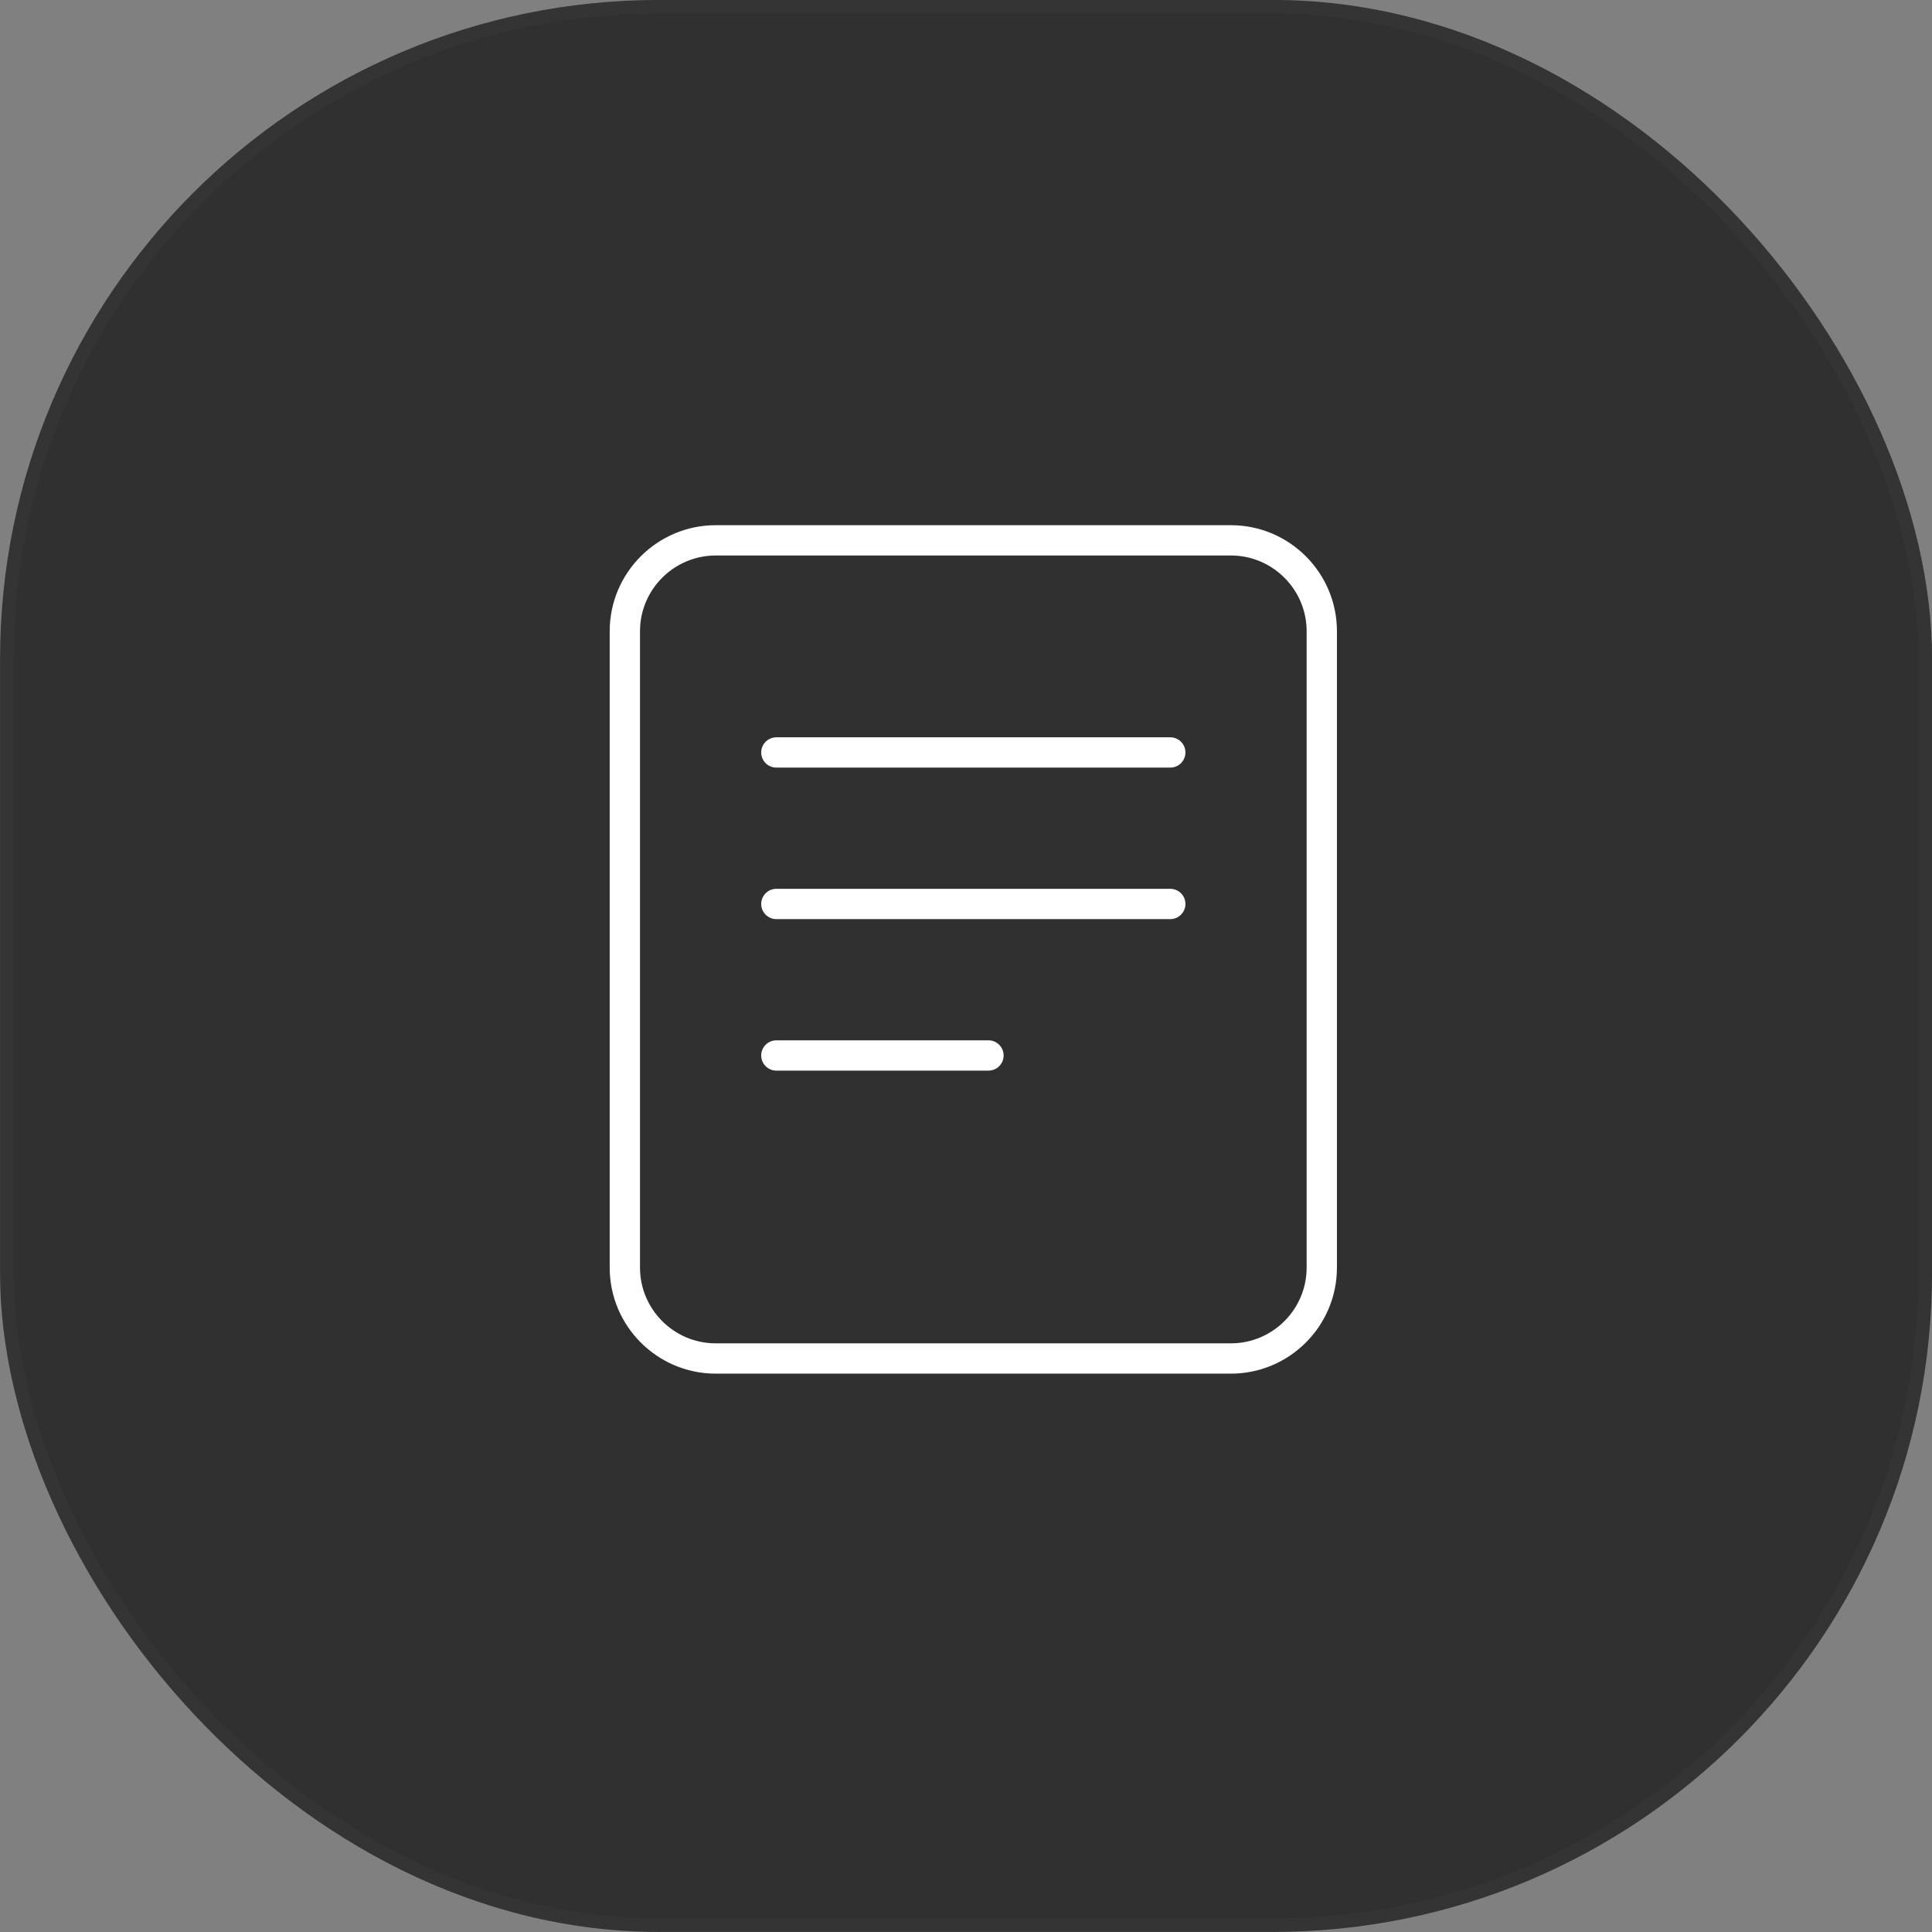 <?xml version="1.0" encoding="UTF-8" standalone="no"?>
<!-- Created with Inkscape (http://www.inkscape.org/) -->

<svg
   xmlns:dc="http://purl.org/dc/elements/1.1/"
   xmlns:cc="http://creativecommons.org/ns#"
   xmlns:rdf="http://www.w3.org/1999/02/22-rdf-syntax-ns#"
   xmlns:svg="http://www.w3.org/2000/svg"
   xmlns="http://www.w3.org/2000/svg"
   xmlns:sodipodi="http://sodipodi.sourceforge.net/DTD/sodipodi-0.dtd"
   xmlns:inkscape="http://www.inkscape.org/namespaces/inkscape"
   width="16.896mm"
   height="16.896mm"
   viewBox="0 0 16.896 16.896"
   version="1.1"
   id="svg8"
   inkscape:version="0.92.4 (5da689c313, 2019-01-14)"
   sodipodi:docname="tools-rules-btn.svg">
  <rect x="0" y="0" width="16.896" height="16.896" fill="#808080" stroke="none"/>
  <defs
     id="defs2" />
  <sodipodi:namedview
     id="base"
     pagecolor="#ffffff"
     bordercolor="#666666"
     borderopacity="1.0"
     inkscape:pageopacity="0.0"
     inkscape:pageshadow="2"
     inkscape:zoom="2.8"
     inkscape:cx="-210.31827"
     inkscape:cy="-61.56828"
     inkscape:document-units="mm"
     inkscape:current-layer="layer1"
     showgrid="false"
     inkscape:window-width="2560"
     inkscape:window-height="1361"
     inkscape:window-x="2391"
     inkscape:window-y="-9"
     inkscape:window-maximized="1" />
  <g
     inkscape:label="Layer 1"
     inkscape:groupmode="layer"
     id="layer1"
     transform="translate(-80.943,-105.423)">
    <rect
       style="fill:#000000;fill-opacity:0.627;stroke:#343434;stroke-width:0.119;stroke-miterlimit:1;stroke-dasharray:none;stroke-opacity:1"
       id="rect815"
       width="16.777"
       height="16.777"
       x="81.003"
       y="105.482"
       ry="5.704" />
    <g
       id="Symbols"
       style="fill:none;fill-rule:evenodd;stroke:none;stroke-width:1"
       transform="matrix(0.265,0,0,0.265,85.215,109.486)">
      <g
         id="icons/32/rules_32">
        <g
           id="rules_32">
          <rect
             height="32"
             width="32"
             y="0"
             x="0"
             id="32x32" />
          <path
             id="Combined-Shape"
             d="M 27,26.5 V 5.5 C 27,4.122 25.878,3 24.5,3 H 7.5 C 6.122,3 5,4.122 5,5.5 v 21 C 5,27.879 6.122,29 7.5,29 h 17 C 25.878,29 27,27.879 27,26.5 Z M 24.5,2 C 26.43,2 28,3.57 28,5.5 v 21 C 28,28.43 26.43,30 24.5,30 H 7.5 C 5.57,30 4,28.43 4,26.5 V 5.5 C 4,3.57 5.57,2 7.5,2 Z m -2,7 C 22.776,9 23,9.224 23,9.5 23,9.776 22.776,10 22.5,10 H 9.5 C 9.224,10 9,9.776 9,9.5 9,9.224 9.224,9 9.5,9 Z m 0,5 c 0.276,0 0.5,0.224 0.5,0.5 0,0.276 -0.224,0.5 -0.5,0.5 H 9.5 C 9.224,15 9,14.776 9,14.5 9,14.224 9.224,14 9.5,14 Z m -6,5 c 0.276,0 0.5,0.224 0.5,0.5 0,0.276 -0.224,0.5 -0.5,0.5 h -7 C 9.224,20 9,19.776 9,19.5 9,19.224 9.224,19 9.5,19 Z"
             inkscape:connector-curvature="0"
             style="fill:#ffffff" />
        </g>
      </g>
    </g>
  </g>
</svg>
